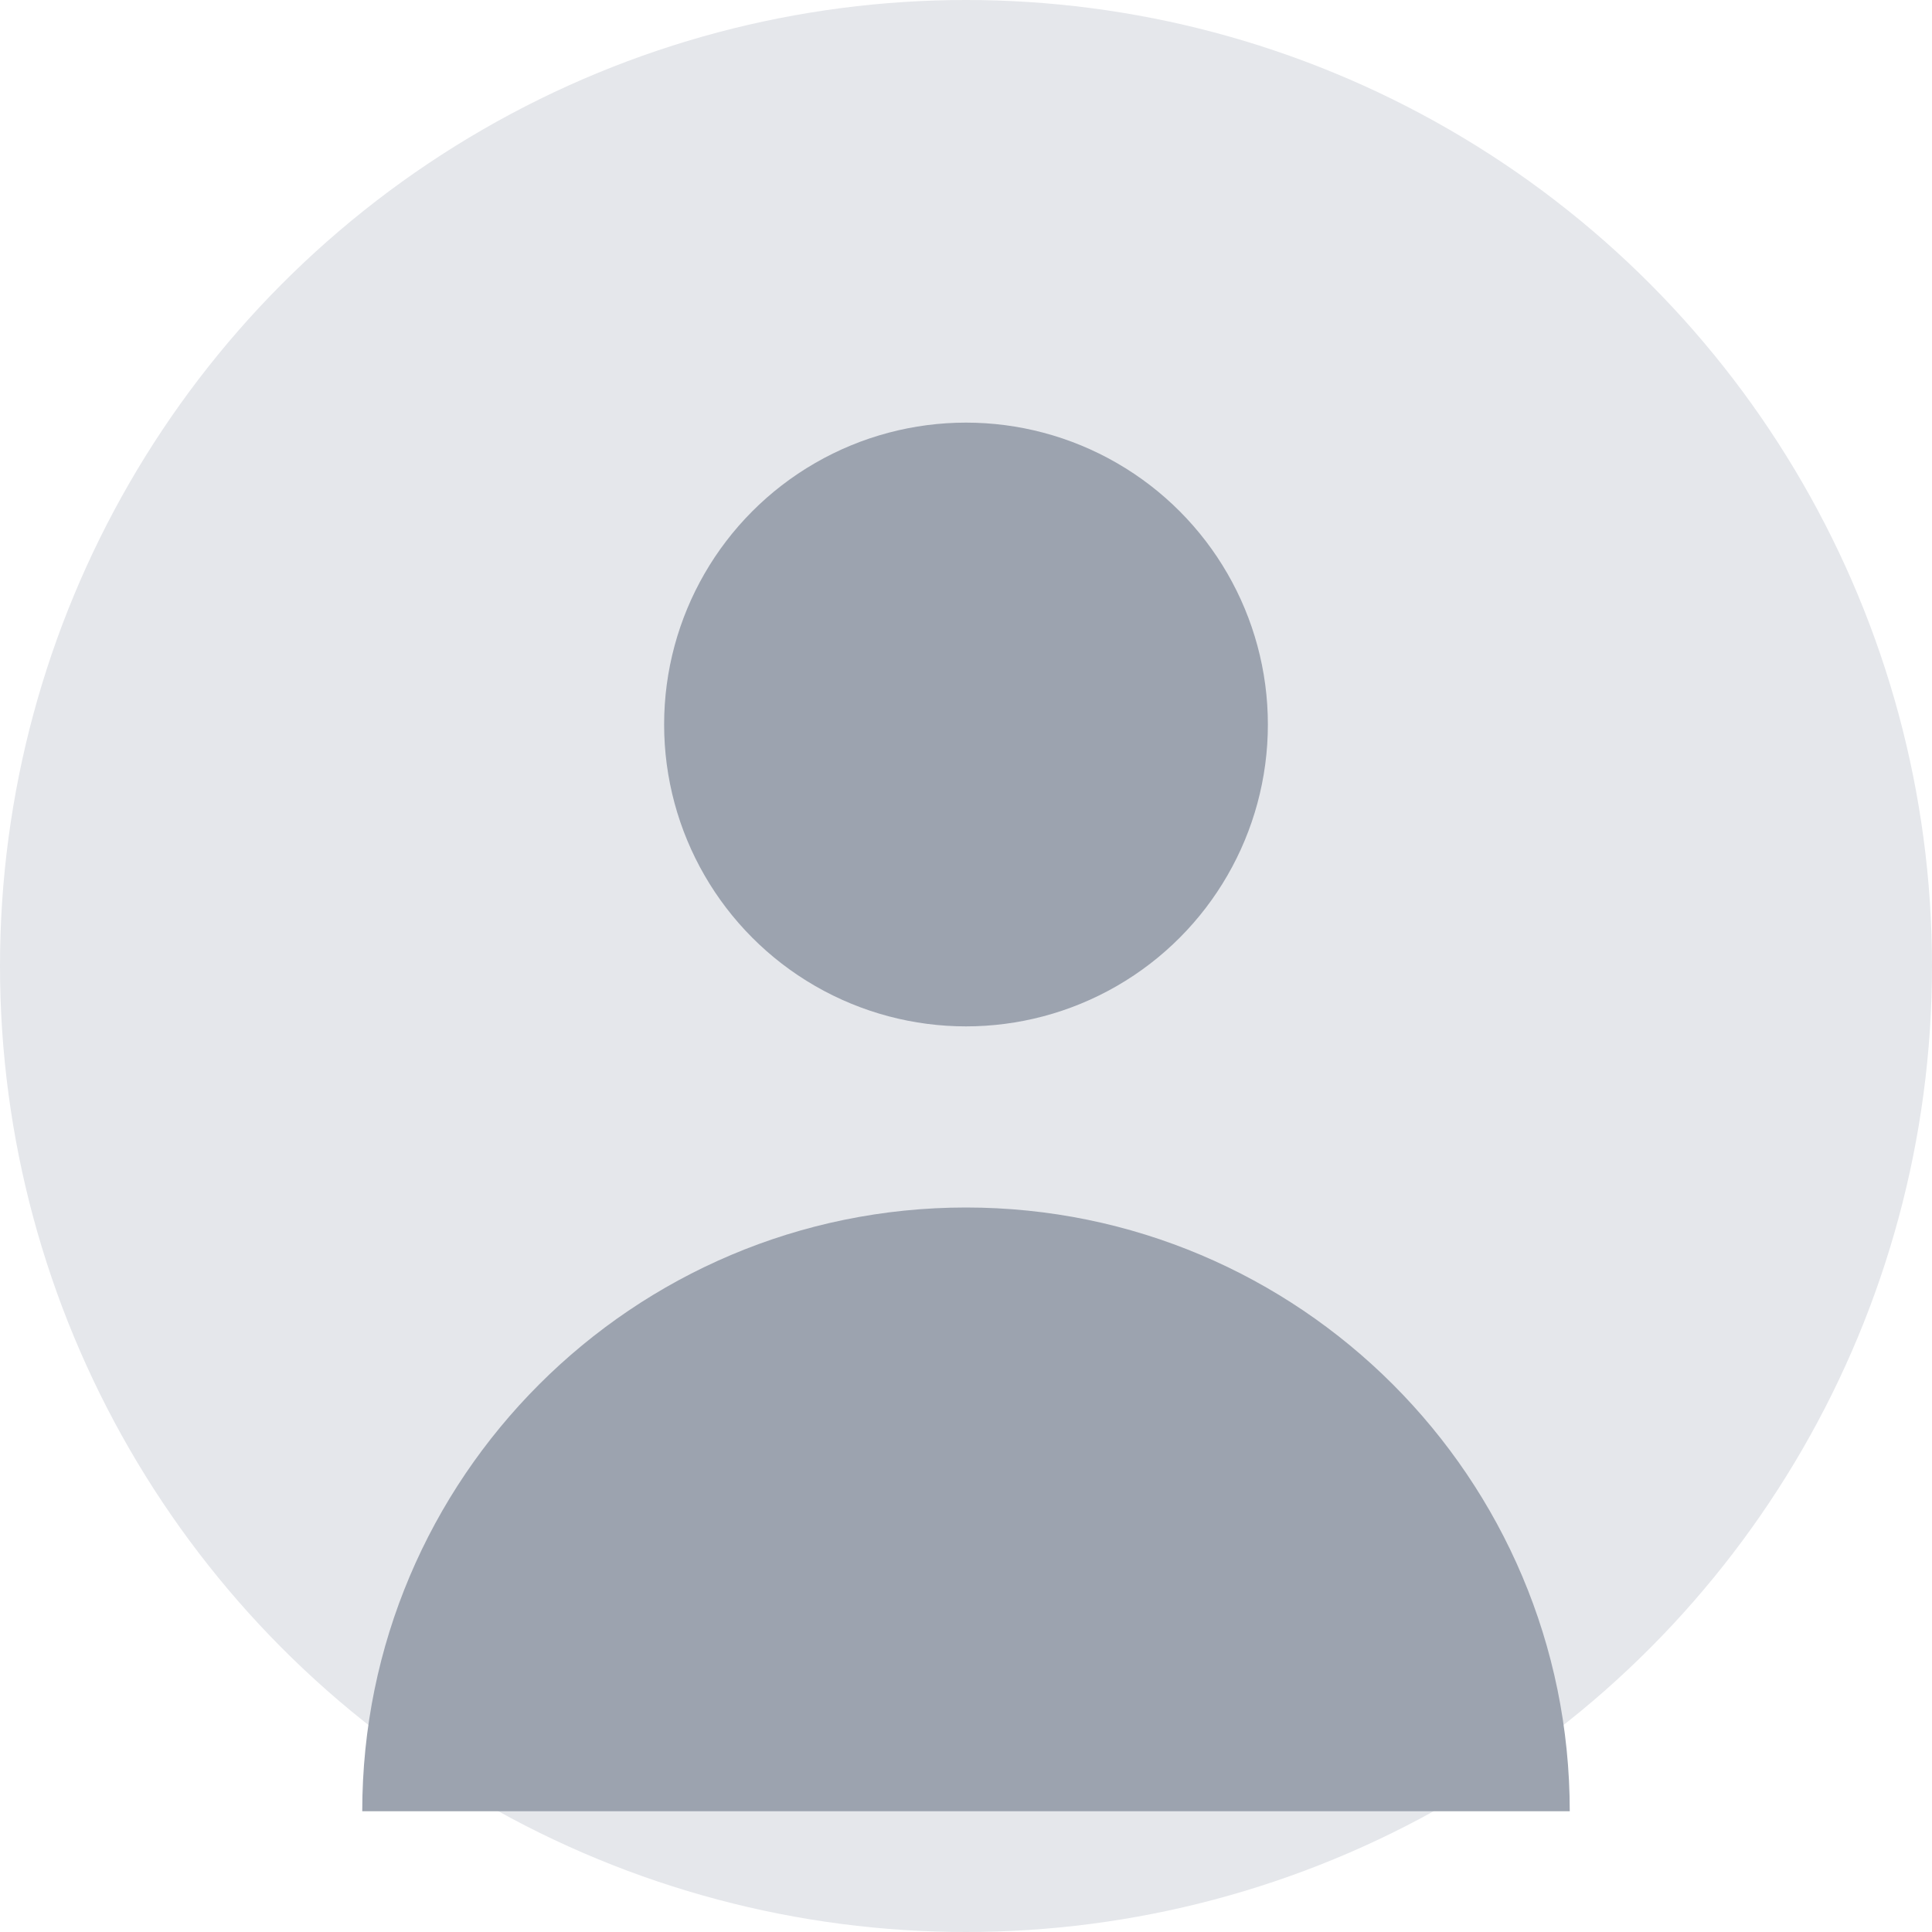 <svg width="32" height="32" viewBox="0 0 32 32" fill="none" xmlns="http://www.w3.org/2000/svg">
  <!-- Background circle -->
  <circle cx="16" cy="16" r="16" fill="#e5e7eb"/>
  <!-- Head -->
  <circle cx="16" cy="12" r="5" fill="#9ca3af"/>
  <!-- Body -->
  <path d="M16 20C10.48 20 6 24.48 6 30H26C26 24.48 21.52 20 16 20Z" fill="#9ca3af"/>
</svg>
